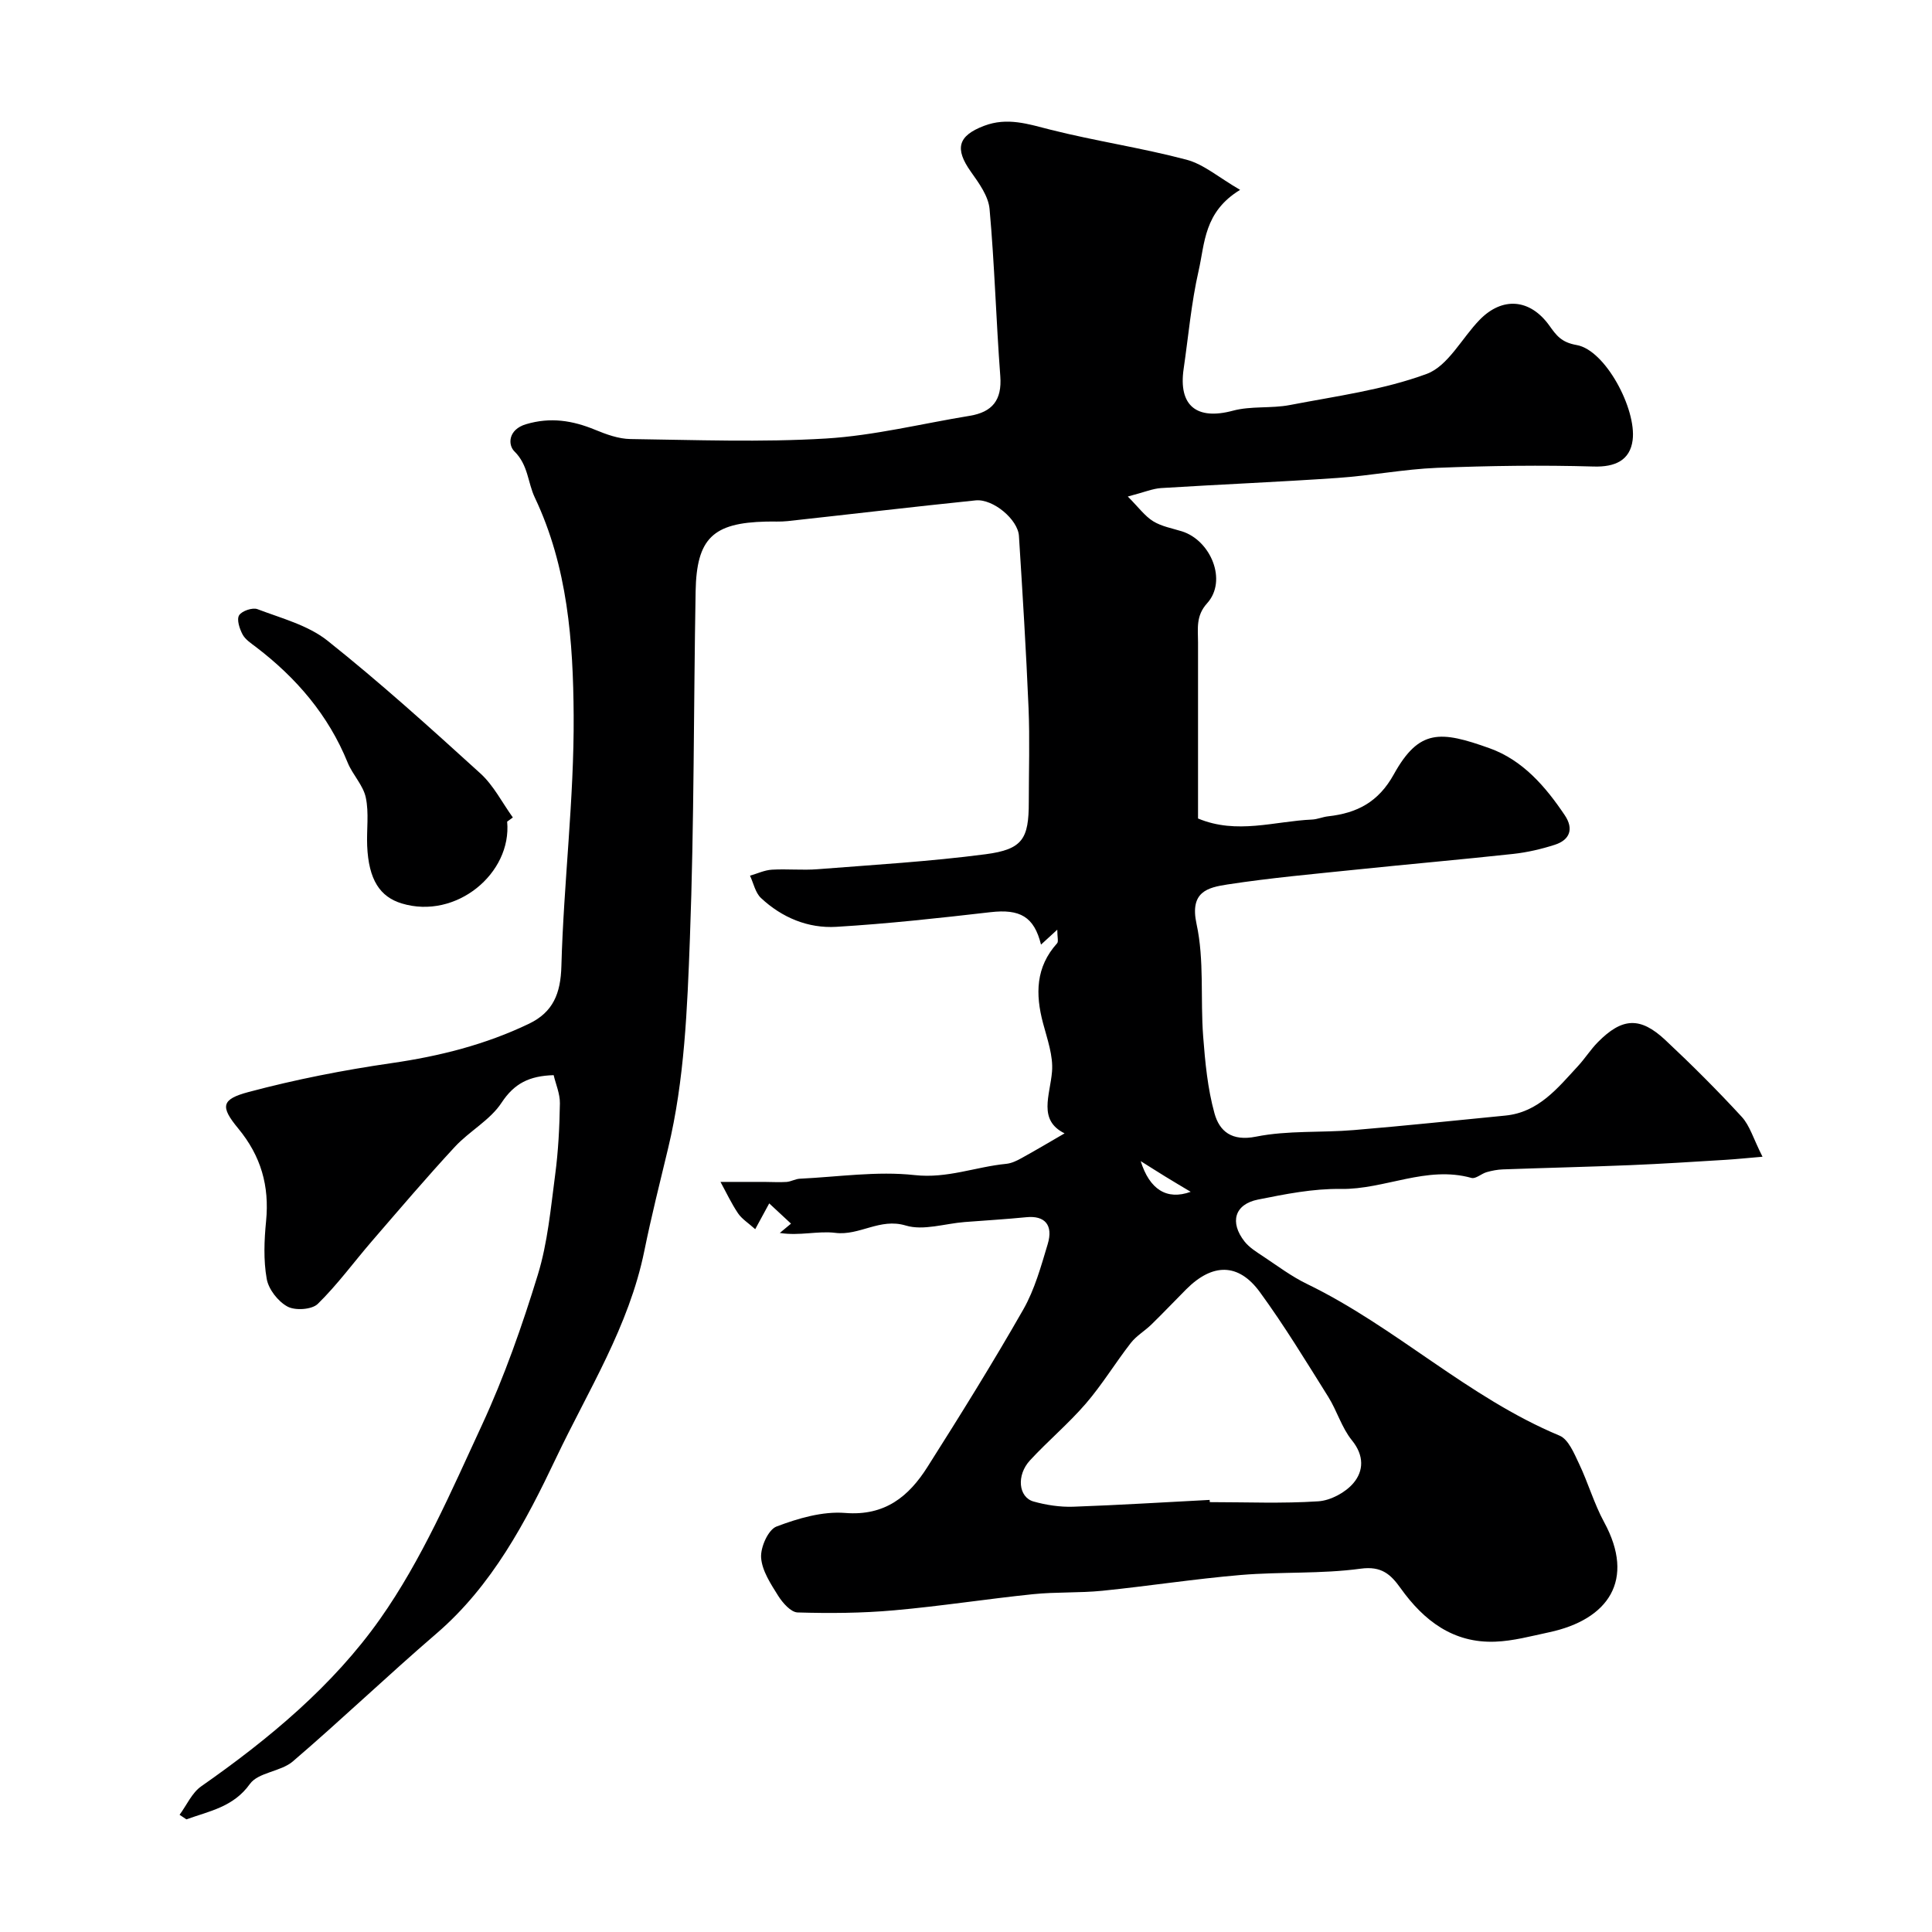 <svg enable-background="new 0 0 400 400" viewBox="0 0 400 400" xmlns="http://www.w3.org/2000/svg"><path d="m37.18 375.73c1.47-1.99 2.56-4.55 4.48-5.89 14.02-9.8 27.28-20.83 37.03-34.65 8.65-12.26 14.74-26.44 21.1-40.17 4.63-10.01 8.32-20.53 11.56-31.09 2.04-6.65 2.67-13.76 3.59-20.71.65-4.89.9-9.85.98-14.78.03-1.99-.86-3.99-1.29-5.84-5.05.15-8.16 1.71-10.79 5.71-2.36 3.6-6.66 5.88-9.67 9.13-5.87 6.34-11.48 12.94-17.13 19.48-3.76 4.35-7.16 9.04-11.25 13.04-1.22 1.19-4.67 1.42-6.27.55-1.96-1.06-3.92-3.57-4.3-5.74-.69-3.88-.52-8-.13-11.96.71-7.27-1.05-13.47-5.78-19.19-3.76-4.54-3.48-6.03 2.15-7.53 9.71-2.59 19.65-4.54 29.6-5.98 9.92-1.43 19.45-3.83 28.47-8.16 4.96-2.39 6.55-6.22 6.7-11.93.47-17.31 2.65-34.61 2.54-51.91-.1-15.3-1.23-30.75-8.04-45.09-1.48-3.11-1.35-6.74-4.23-9.57-1.37-1.35-1.31-4.51 2.4-5.62 5.07-1.51 9.62-.78 14.31 1.15 2.33.96 4.87 1.89 7.33 1.92 13.5.18 27.03.7 40.48-.11 9.97-.61 19.83-3.08 29.74-4.7 4.69-.77 6.71-3.25 6.34-8.2-.87-11.53-1.18-23.1-2.22-34.61-.24-2.68-2.2-5.37-3.86-7.71-3.43-4.82-2.67-7.46 2.7-9.51 4.84-1.85 9.18-.37 13.84.81 9.29 2.34 18.82 3.74 28.08 6.19 3.59.95 6.7 3.69 11.11 6.25-7.52 4.57-7.29 11.09-8.59 16.75-1.52 6.66-2.11 13.53-3.1 20.31-1.12 7.66 2.73 10.67 10.2 8.66 3.76-1.01 7.92-.43 11.78-1.17 9.53-1.84 19.33-3.12 28.35-6.45 4.42-1.64 7.27-7.41 10.95-11.19 4.72-4.85 10.46-4.37 14.45 1.21 1.46 2.04 2.47 3.45 5.65 4.01 5.94 1.04 12.4 13.25 11.58 19.68-.54 4.21-3.67 5.6-8.05 5.47-10.81-.32-21.65-.16-32.45.27-6.87.28-13.69 1.62-20.56 2.09-12.18.84-24.39 1.34-36.57 2.1-1.74.11-3.44.85-6.89 1.75 2.24 2.25 3.52 4.05 5.25 5.12 1.75 1.08 3.94 1.46 5.96 2.09 5.95 1.87 9.46 10.19 5.21 14.89-2.37 2.62-1.88 5.25-1.88 8.07-.01 12.15 0 24.29 0 36.49 8.04 3.36 15.84.56 23.6.22 1.12-.05 2.21-.55 3.34-.67 5.97-.67 10.4-2.92 13.6-8.7 5.24-9.45 9.67-9.02 19.8-5.4 6.88 2.46 11.58 7.91 15.58 13.86 1.9 2.82 1.1 5.12-2.08 6.14-2.77.89-5.66 1.56-8.55 1.88-10.76 1.17-21.54 2.11-32.3 3.23-8.98.93-17.98 1.73-26.9 3.1-4.09.63-7.85 1.5-6.4 8.17 1.63 7.49.78 15.5 1.37 23.26.41 5.36.92 10.82 2.35 15.97 1.02 3.67 3.54 5.83 8.6 4.81 6.57-1.32 13.5-.79 20.25-1.36 10.46-.87 20.9-1.98 31.35-3 6.9-.67 10.85-5.7 15.08-10.28 1.44-1.56 2.59-3.4 4.08-4.91 5.03-5.1 8.77-5.33 13.98-.45 5.46 5.11 10.76 10.4 15.82 15.9 1.68 1.82 2.4 4.52 4.3 8.26-3.09.26-5.36.5-7.63.64-6.57.4-13.14.83-19.72 1.1-8.8.36-17.61.56-26.41.88-1.12.04-2.26.26-3.35.57s-2.28 1.44-3.14 1.2c-9.32-2.62-17.95 2.42-27.09 2.28-5.7-.09-11.49 1.07-17.13 2.2-4.83.97-5.9 4.7-2.77 8.68.98 1.24 2.45 2.15 3.81 3.05 3 1.99 5.91 4.19 9.12 5.74 18.36 8.9 33.3 23.48 52.28 31.4 1.85.77 3.02 3.67 4.04 5.81 1.89 3.96 3.11 8.27 5.2 12.11 6.5 11.94.94 20.18-11.46 22.81-3.67.78-7.36 1.79-11.07 1.93-8.68.34-14.79-4.32-19.61-11.07-2.02-2.82-3.91-4.64-8.28-4.04-8.16 1.11-16.53.61-24.77 1.3-9.59.81-19.12 2.3-28.69 3.27-4.76.48-9.6.22-14.37.71-9.6.99-19.16 2.49-28.77 3.34-6.62.59-13.31.64-19.96.44-1.4-.04-3.1-1.98-4.02-3.44-1.54-2.46-3.35-5.19-3.54-7.9-.15-2.16 1.47-5.8 3.19-6.45 4.48-1.7 9.54-3.18 14.21-2.81 8.24.66 13.17-3.41 17.04-9.52 6.81-10.74 13.54-21.56 19.84-32.6 2.36-4.14 3.67-8.93 5.06-13.55 1.19-3.98-.64-5.94-4.42-5.56-4.25.42-8.52.67-12.78 1-4.1.32-8.54 1.83-12.2.72-5.37-1.62-9.55 2.15-14.58 1.52-3.6-.45-7.39.67-11.49.02.74-.61 1.48-1.23 2.32-1.93-1.46-1.35-2.9-2.7-4.51-4.19-.92 1.7-1.8 3.32-2.9 5.34-1.46-1.31-2.77-2.12-3.56-3.29-1.38-2.05-2.44-4.32-3.63-6.5 3 0 5.99-.01 8.99 0 1.56 0 3.12.11 4.67.01.94-.07 1.85-.63 2.78-.67 7.93-.38 15.96-1.61 23.76-.75 6.75.75 12.64-1.72 18.96-2.33 1.09-.11 2.2-.64 3.18-1.19 2.99-1.65 5.92-3.39 8.9-5.12-5.55-2.75-3.01-7.82-2.6-12.79.27-3.27-.99-6.73-1.86-10.02-1.6-6.01-1.54-11.61 2.91-16.54.32-.35.04-1.24.04-2.82-1.51 1.39-2.43 2.23-3.37 3.09-1.43-5.79-4.35-7.42-10.49-6.71-10.6 1.22-21.23 2.39-31.88 3.03-5.86.35-11.27-1.91-15.61-5.97-1.17-1.1-1.54-3.06-2.27-4.62 1.51-.43 3-1.15 4.53-1.24 3.15-.19 6.35.15 9.49-.1 11.6-.91 23.23-1.59 34.76-3.1 7.68-1.01 8.94-3.2 8.94-10.78 0-6.5.22-13.01-.05-19.5-.5-11.88-1.24-23.75-1.99-35.62-.21-3.4-5.36-7.73-8.97-7.36-12.98 1.33-25.94 2.87-38.92 4.29-1.48.16-3 .06-4.49.1-10.98.26-14.36 3.47-14.56 14.44-.42 23.93-.29 47.87-1.18 71.78-.54 14.58-1.12 29.45-4.51 43.51-1.67 6.94-3.5 14.23-4.92 21.22-3.19 15.71-11.66 28.97-18.29 42.94-6.26 13.17-13.22 26.41-24.76 36.33-10.06 8.65-19.66 17.84-29.73 26.47-2.5 2.14-7.17 2.25-8.9 4.68-3.41 4.77-8.38 5.6-13.14 7.32-.47-.31-.94-.63-1.41-.95zm213.27-65.19c.01.15.01.31.02.46 7.49 0 15.01.32 22.47-.17 2.55-.17 5.61-1.81 7.27-3.77 2.13-2.51 2.26-5.7-.31-8.86-2.12-2.61-3.09-6.12-4.91-9.02-4.58-7.31-9.07-14.71-14.15-21.67-4.44-6.08-9.83-6.01-15.25-.57-2.41 2.42-4.76 4.9-7.2 7.28-1.37 1.34-3.13 2.35-4.28 3.84-3.2 4.11-5.92 8.62-9.31 12.55-3.58 4.15-7.83 7.71-11.55 11.74-2.85 3.08-2.4 7.63.73 8.52 2.64.74 5.49 1.17 8.22 1.08 9.42-.33 18.83-.93 28.25-1.41zm-3.93-63.79c-1.59-.95-3.44-2.04-5.26-3.16-1.71-1.05-3.39-2.13-5.09-3.19 1.83 5.85 5.39 8.15 10.35 6.35z" fill="#000001"/><path d="m105 170.11c1 10.71-10.57 20.35-21.82 16.94-4.51-1.37-6.86-4.89-7.16-11.93-.14-3.34.4-6.8-.29-10.01-.54-2.55-2.73-4.71-3.75-7.22-3.99-9.83-10.6-17.52-18.93-23.89-1.03-.79-2.24-1.56-2.82-2.63-.63-1.18-1.26-3.09-.73-3.97.55-.91 2.78-1.67 3.8-1.28 4.97 1.89 10.48 3.32 14.51 6.53 10.92 8.69 21.31 18.08 31.65 27.48 2.74 2.49 4.51 6.05 6.72 9.12-.39.29-.78.57-1.18.86z" fill="#000001"/></svg>